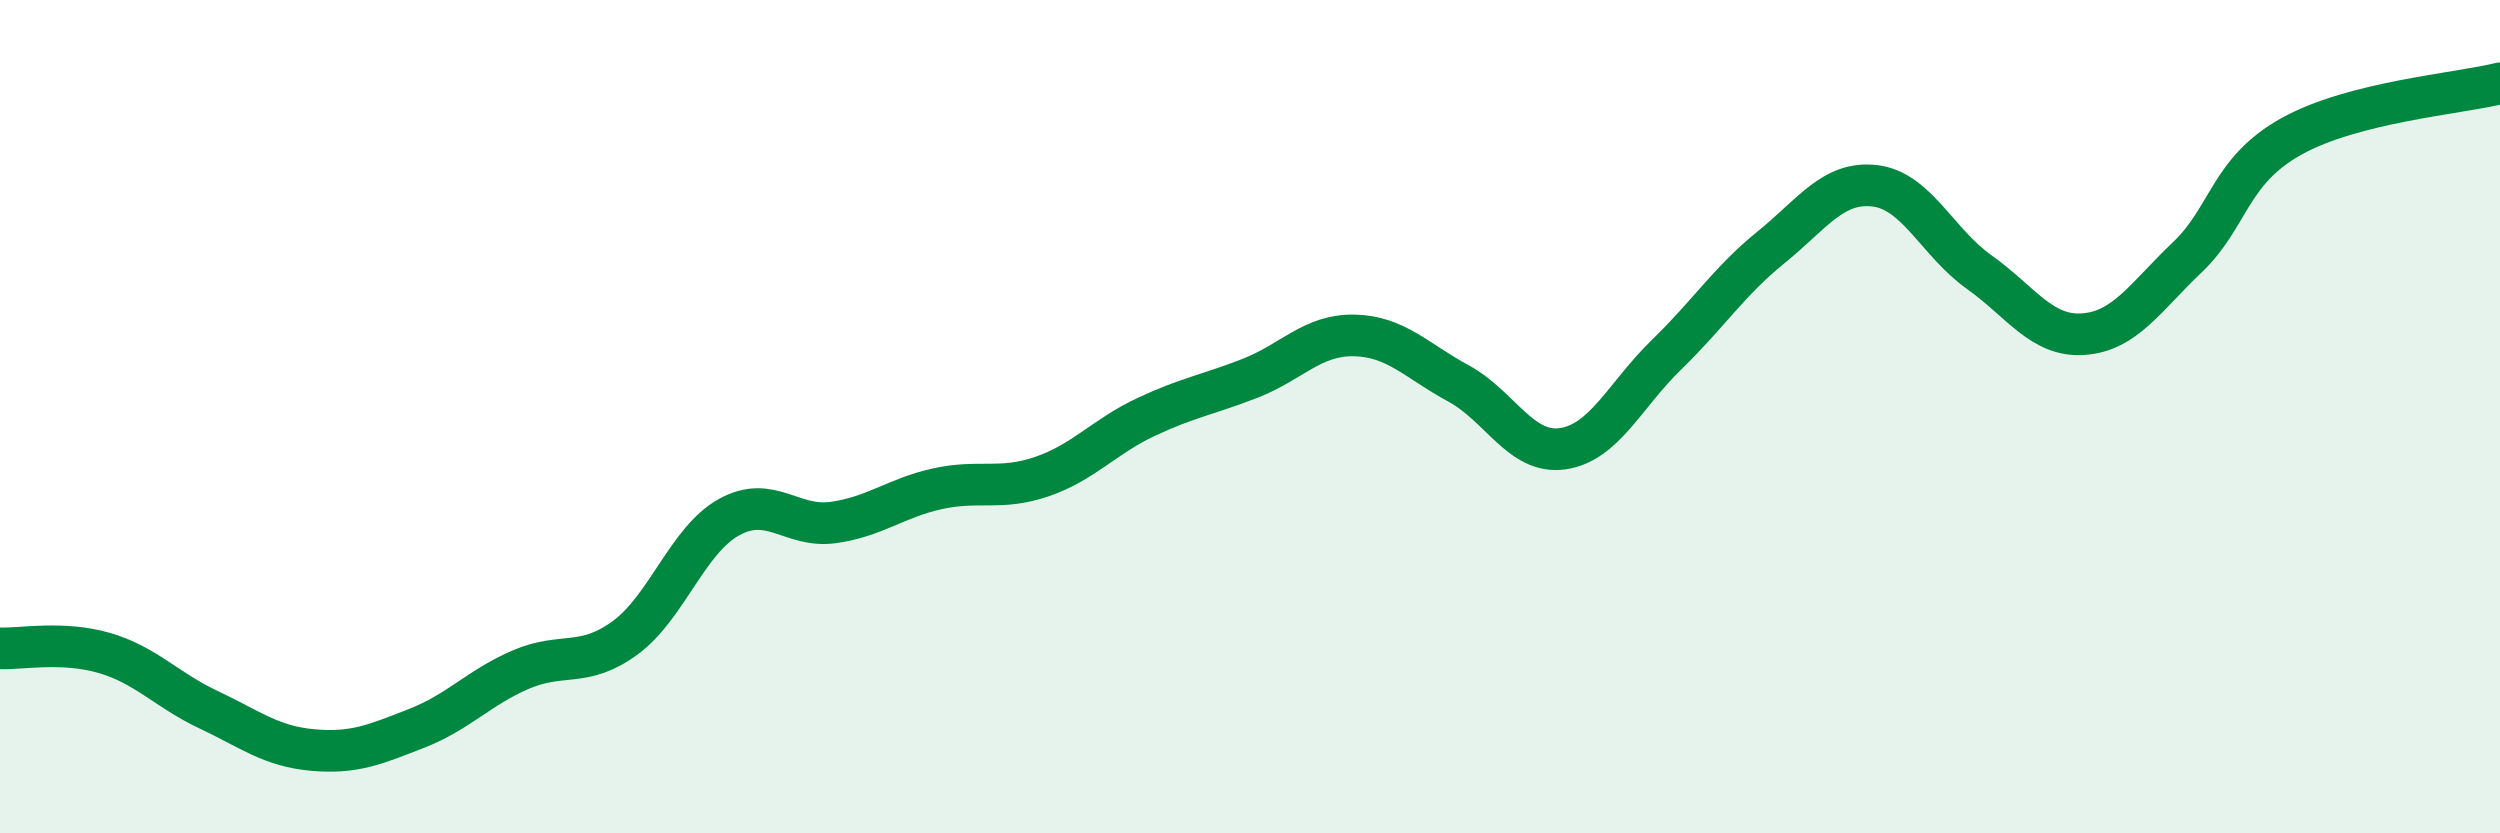 
    <svg width="60" height="20" viewBox="0 0 60 20" xmlns="http://www.w3.org/2000/svg">
      <path
        d="M 0,15.56 C 0.5,15.58 1.5,15.38 2.5,15.67 C 3.5,15.96 4,16.56 5,17.03 C 6,17.5 6.5,17.91 7.5,18 C 8.5,18.09 9,17.87 10,17.48 C 11,17.09 11.5,16.5 12.5,16.07 C 13.5,15.64 14,16.04 15,15.31 C 16,14.58 16.5,12.96 17.5,12.41 C 18.5,11.86 19,12.68 20,12.54 C 21,12.4 21.5,11.95 22.5,11.73 C 23.5,11.51 24,11.78 25,11.44 C 26,11.1 26.5,10.48 27.5,10.01 C 28.5,9.54 29,9.47 30,9.08 C 31,8.69 31.5,8.03 32.5,8.05 C 33.5,8.07 34,8.66 35,9.2 C 36,9.74 36.5,10.91 37.5,10.77 C 38.5,10.63 39,9.48 40,8.51 C 41,7.54 41.5,6.75 42.5,5.94 C 43.5,5.13 44,4.34 45,4.46 C 46,4.58 46.5,5.82 47.5,6.53 C 48.5,7.24 49,8.09 50,8.02 C 51,7.95 51.5,7.12 52.5,6.17 C 53.5,5.22 53.5,4.1 55,3.27 C 56.5,2.44 59,2.25 60,2L60 20L0 20Z"
        fill="#008740"
        opacity="0.1"
        stroke-linecap="round"
        stroke-linejoin="round"
      />
      <path
        d="M 0,15.56 C 0.5,15.58 1.5,15.38 2.5,15.67 C 3.5,15.96 4,16.56 5,17.03 C 6,17.5 6.5,17.91 7.5,18 C 8.5,18.09 9,17.87 10,17.48 C 11,17.09 11.5,16.5 12.5,16.07 C 13.5,15.64 14,16.04 15,15.31 C 16,14.58 16.5,12.96 17.5,12.41 C 18.5,11.86 19,12.68 20,12.54 C 21,12.4 21.5,11.95 22.5,11.73 C 23.5,11.51 24,11.78 25,11.44 C 26,11.1 26.5,10.48 27.5,10.01 C 28.5,9.54 29,9.47 30,9.08 C 31,8.69 31.5,8.03 32.5,8.05 C 33.5,8.07 34,8.66 35,9.2 C 36,9.74 36.5,10.91 37.5,10.77 C 38.5,10.63 39,9.48 40,8.51 C 41,7.54 41.5,6.75 42.5,5.94 C 43.5,5.13 44,4.34 45,4.46 C 46,4.58 46.5,5.82 47.5,6.53 C 48.5,7.24 49,8.09 50,8.02 C 51,7.95 51.5,7.12 52.5,6.17 C 53.5,5.22 53.5,4.1 55,3.27 C 56.5,2.44 59,2.25 60,2"
        stroke="#008740"
        stroke-width="1"
        fill="none"
        stroke-linecap="round"
        stroke-linejoin="round"
      />
    </svg>
  